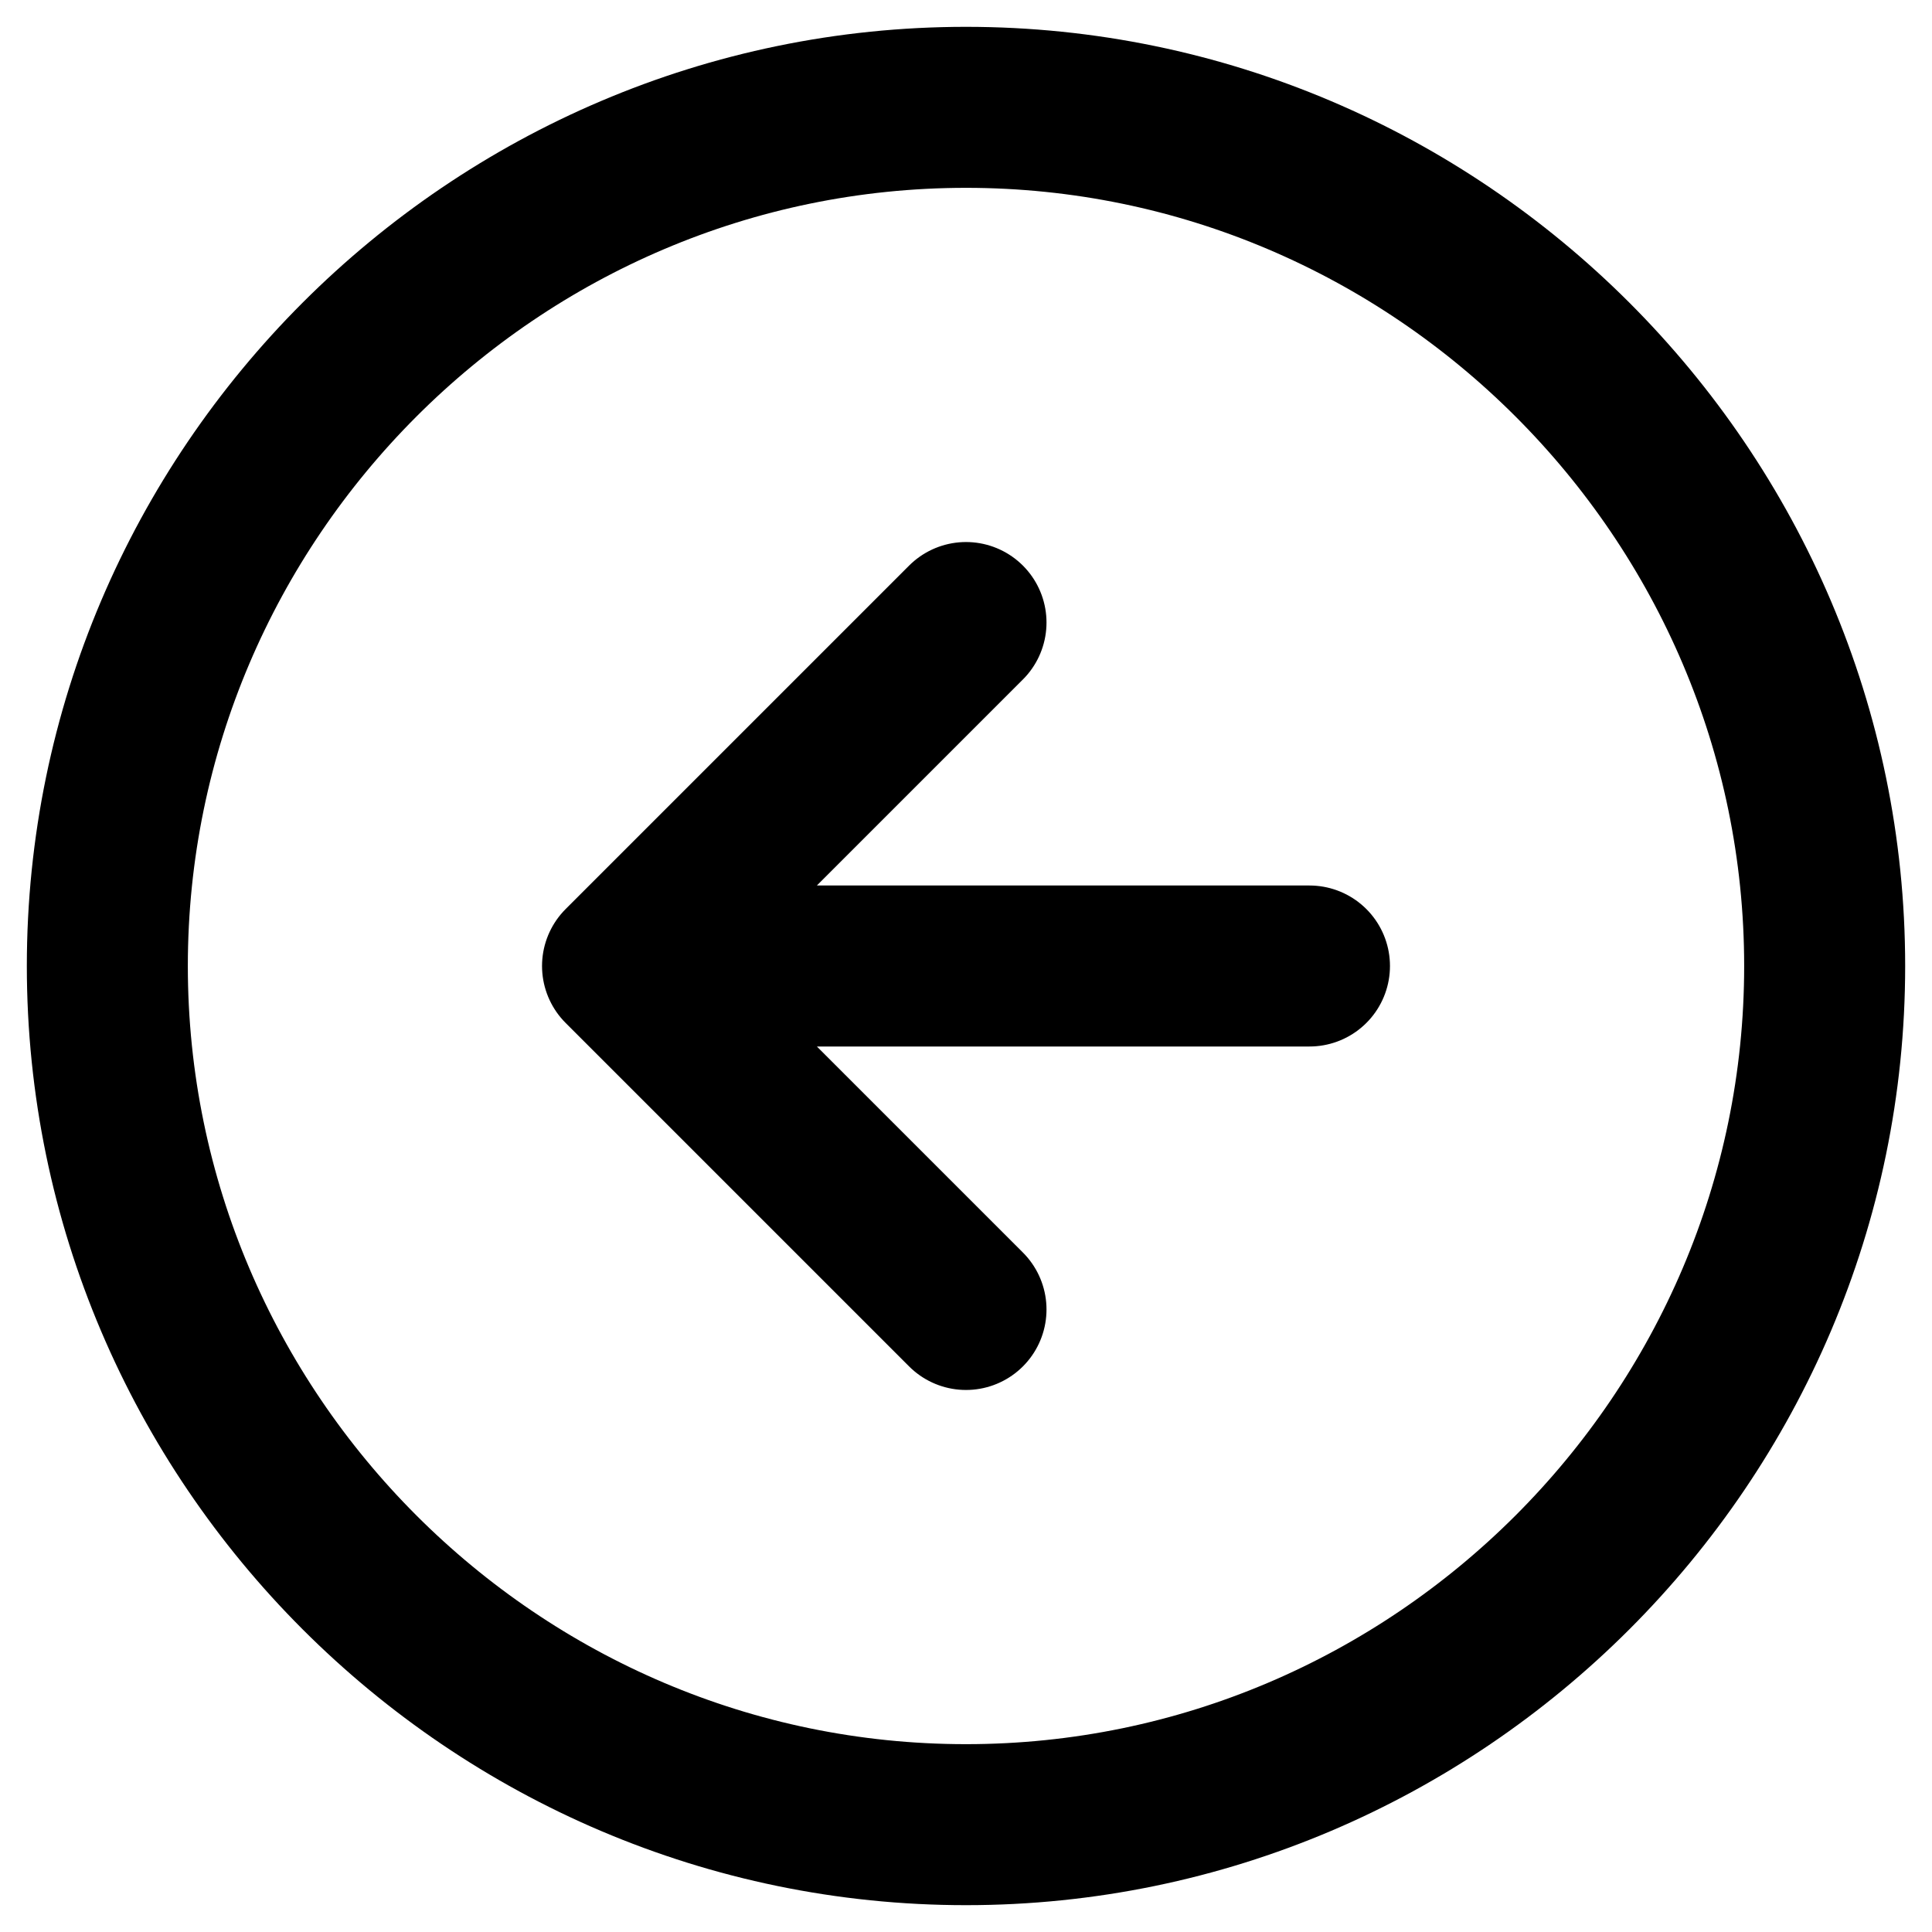 <?xml version="1.0" encoding="UTF-8"?>
<svg xmlns="http://www.w3.org/2000/svg" version="1.1" viewBox="0 0 36 36">
  <defs>
    <style>
      .cls-1 {
        fill: none;
        stroke: #000;
        stroke-linecap: round;
        stroke-linejoin: round;
        stroke-width: 3px;
      }
    </style>
  </defs>
  <!-- Generator: Adobe Illustrator 28.6.0, SVG Export Plug-In . SVG Version: 1.2.0 Build 709)  -->
  <g>
    <g id="Layer_1">
      <path id="Icon" class="cls-1" d="M18,11.6l-6.4,6.4M11.6,18l6.4,6.4M11.6,18h12.8M34,18c0,8.8-7.2,16-16,16S2,26.8,2,18,9.2,2,18,2s16,7.2,16,16Z"/>
    </g>
  </g>
</svg>
